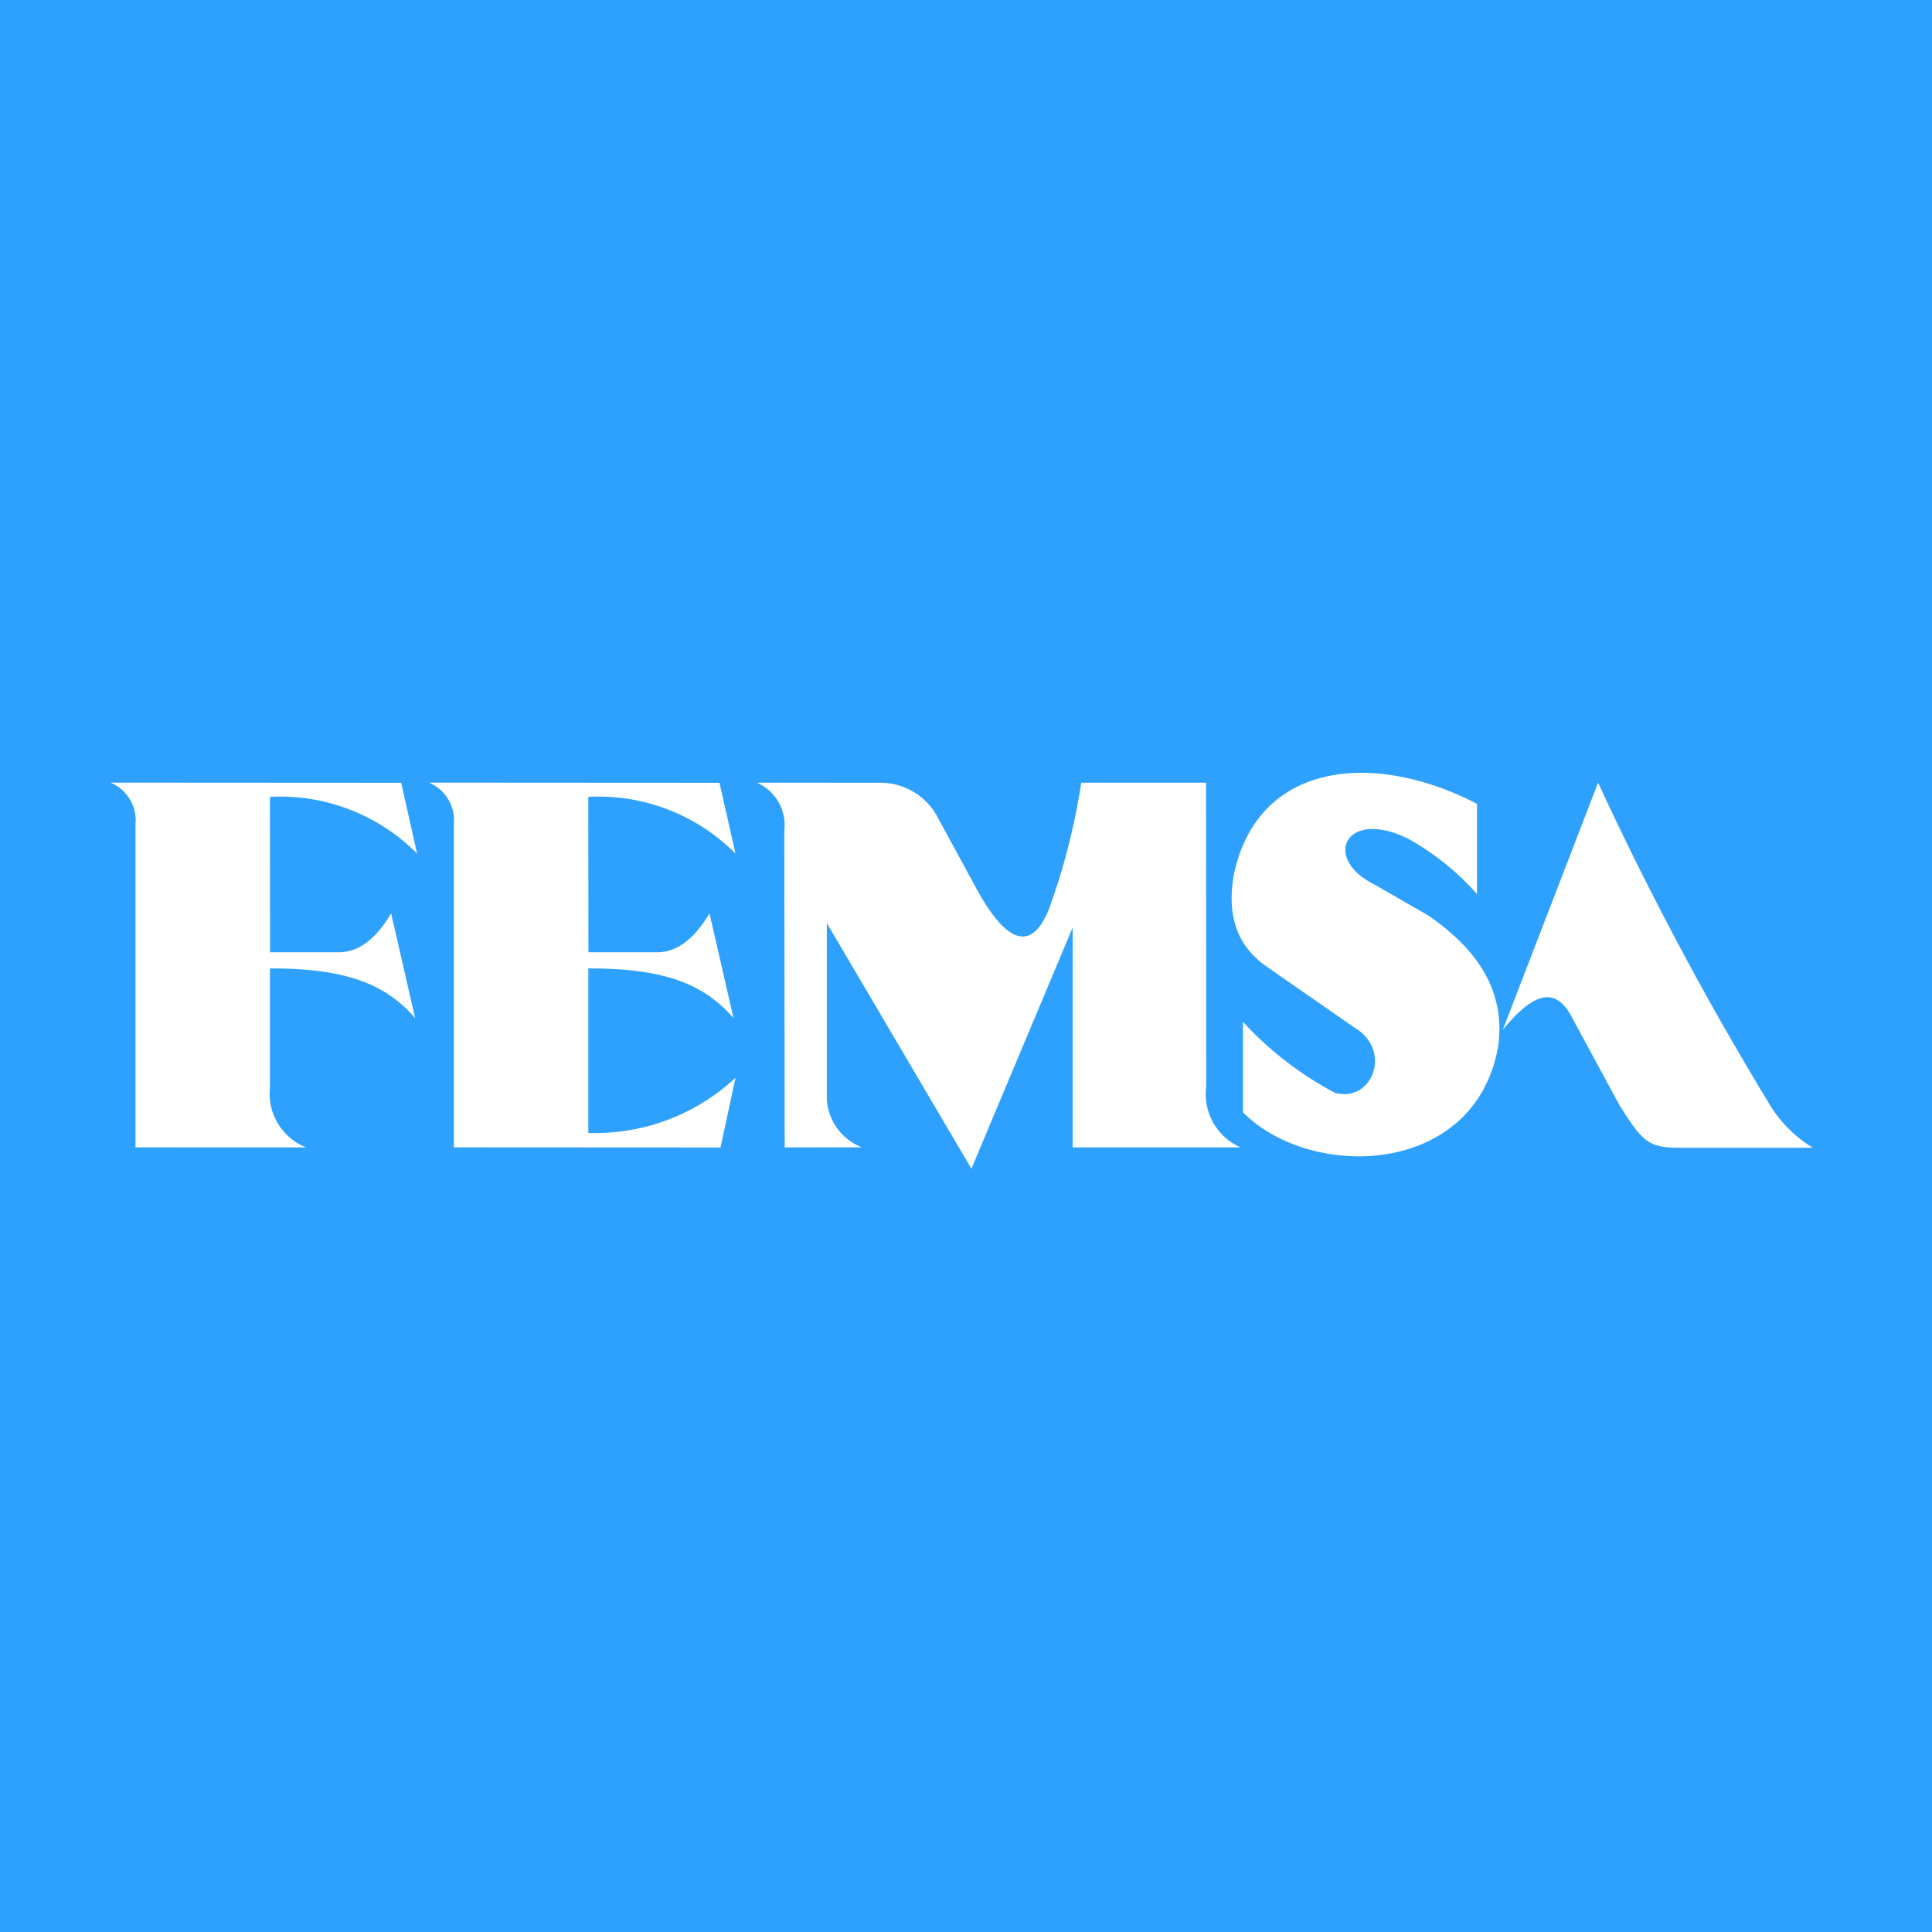 <svg xmlns="http://www.w3.org/2000/svg" width="140" height="140" viewBox="0 0 140 140">
  <g id="Grupo_14239" data-name="Grupo 14239" transform="translate(-5345 -4714)">
    <rect id="Rectángulo_7993" data-name="Rectángulo 7993" width="140" height="140" transform="translate(5345 4714)" fill="#2ea1fe"/>
    <g id="Grupo_14236" data-name="Grupo 14236" transform="translate(4841 4437)">
      <path id="Trazado_27078" data-name="Trazado 27078" d="M787.285,352.87l6.908-17.918A233.974,233.974,0,0,0,806.72,358.43a9.391,9.391,0,0,0,3.032,2.977h-9.941c-1.953-.058-2.431-.45-4.1-3.146l-3.314-6.122c-1.048-2.116-2.488-2.5-5.111.731Z" transform="translate(-174.39 -1.236)" fill="#fff" fill-rule="evenodd"/>
      <path id="Trazado_27079" data-name="Trazado 27079" d="M751.46,341.8v-6.552c-7.5-3.889-15.868-3.055-17.61,5.089-.517,2.828.108,5.148,2.4,6.728l6.319,4.389c2.778,1.623,1.336,5.474-1.4,4.738a24.749,24.749,0,0,1-6.668-5.148v6.552c4.913,4.974,16.81,4.68,18.486-4.738.5-3.472-.906-6.69-5.089-9.536l-3.862-2.224c-3.86-1.892-2.087-5.617,2.517-3.277a18.8,18.8,0,0,1,4.915,3.978Z" transform="translate(-140.432)" fill="#fff" fill-rule="evenodd"/>
      <path id="Trazado_27080" data-name="Trazado 27080" d="M663.31,334.946l9.05,0,.013,21.993a4.221,4.221,0,0,0,2.493,4.437l-12.174,0v-15.93l-7.335,17.473-10.479-17.8,0,12.759a4,4,0,0,0,2.54,3.491l-5.591.007-.03-22.949a3.356,3.356,0,0,0-1.986-3.482l8.949.006a4.684,4.684,0,0,1,4.179,2.56l2.563,4.709c2.311,4.4,4.155,5.044,5.446,1.96a47.6,47.6,0,0,0,2.366-9.231Z" transform="translate(-80.964 -1.23)" fill="#fff" fill-rule="evenodd"/>
      <path id="Trazado_27081" data-name="Trazado 27081" d="M512,334.942l21.07.012,1.154,5.129a13.978,13.978,0,0,0-10.664-4.109l.01,11.258h4.8c1.638.081,2.909-1.032,3.972-2.817L534.08,352c-2.127-2.44-4.961-3.611-10.518-3.593v8.625a4.189,4.189,0,0,0,2.622,4.345l-12.365-.005V337.907A2.936,2.936,0,0,0,512,334.942Z" transform="translate(0 -1.23)" fill="#fff" fill-rule="evenodd"/>
      <path id="Trazado_27082" data-name="Trazado 27082" d="M574.942,334.942l21.07.012,1.155,5.129a13.978,13.978,0,0,0-10.664-4.109l.01,11.258h4.8c1.638.081,2.908-1.032,3.972-2.817L597.024,352c-2.129-2.44-4.962-3.611-10.519-3.593v11.919a14.908,14.908,0,0,0,10.663-3.992l-1.083,5.048-19.323-.01V337.907a2.935,2.935,0,0,0-1.819-2.965Z" transform="translate(-39.873 -1.23)" fill="#fff" fill-rule="evenodd"/>
    </g>
  </g>
</svg>
